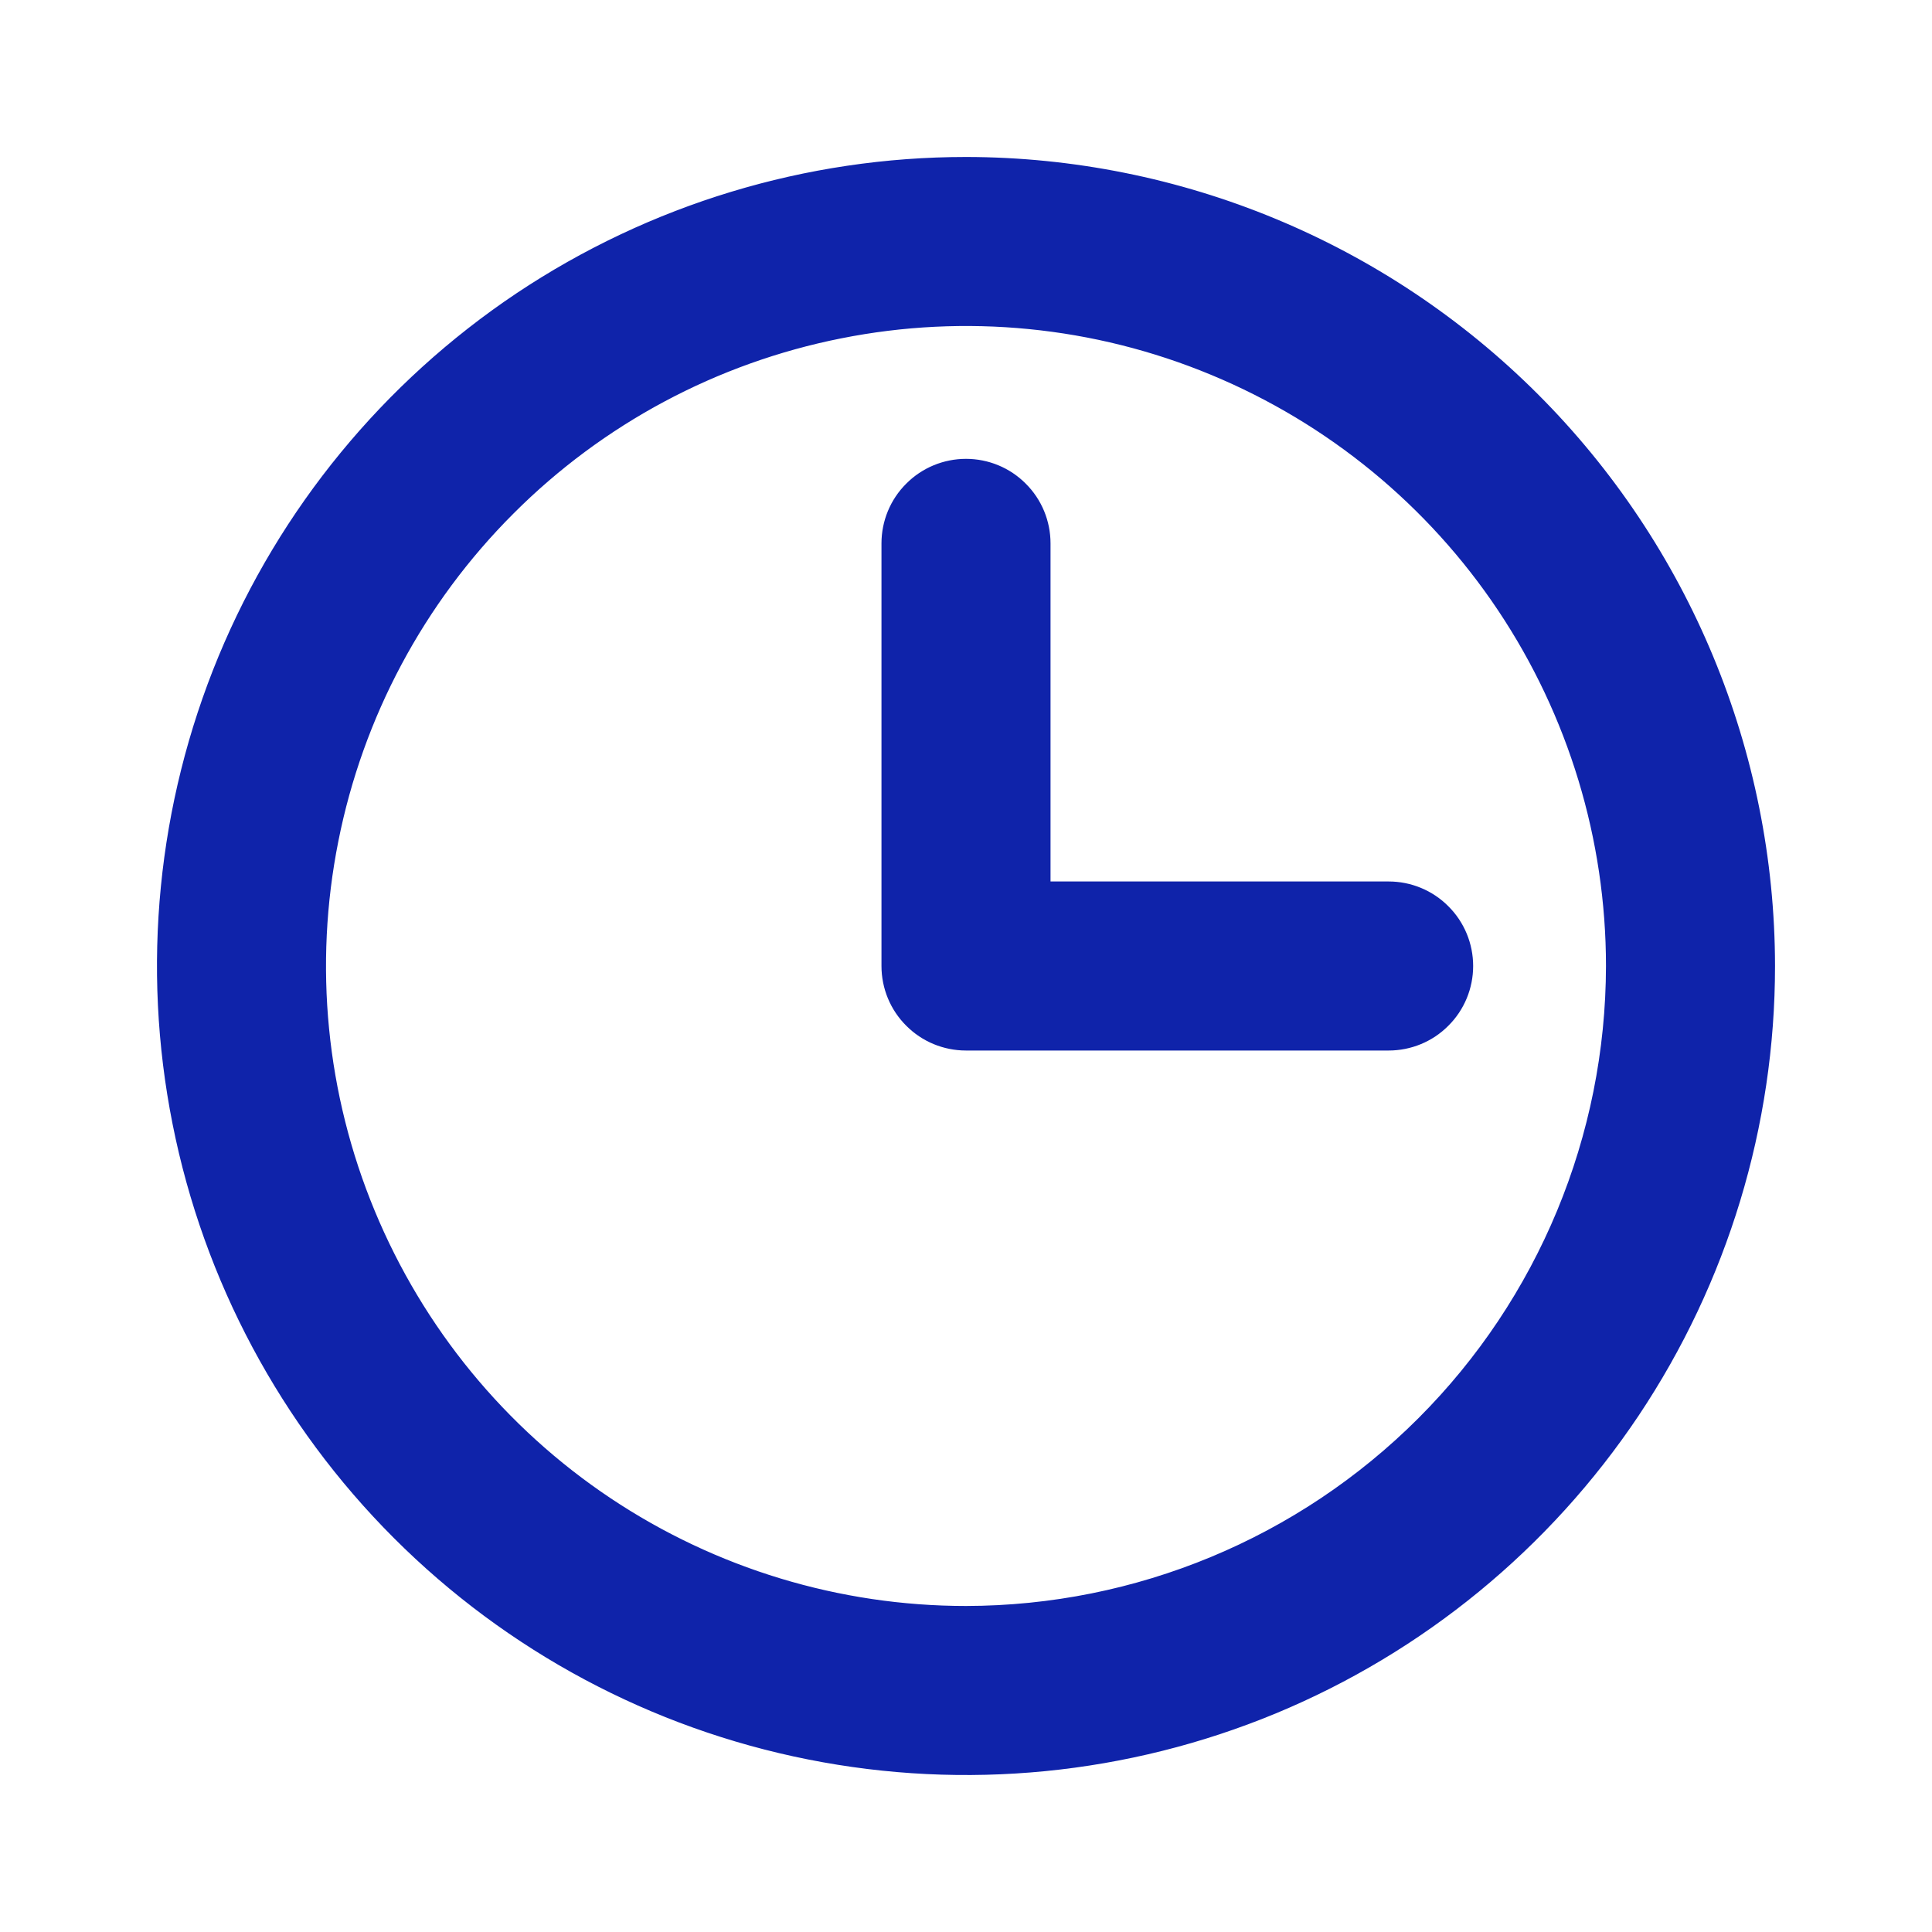 <svg width="16" height="16" viewBox="0 0 16 16" fill="none" xmlns="http://www.w3.org/2000/svg">
<g id="ph:clock">
<path id="Vector" d="M8 1.4H8C6.695 1.4 5.419 1.787 4.333 2.512C3.248 3.238 2.402 4.268 1.902 5.474C1.403 6.68 1.272 8.007 1.527 9.288C1.781 10.568 2.41 11.744 3.333 12.667C4.256 13.59 5.432 14.219 6.712 14.473C7.993 14.728 9.32 14.597 10.526 14.098C11.732 13.598 12.762 12.752 13.488 11.667C14.213 10.581 14.6 9.305 14.6 8V8C14.598 6.25 13.902 4.572 12.665 3.335C11.428 2.098 9.75 1.402 8 1.4ZM8 13.4C6.932 13.4 5.888 13.083 5 12.49C4.112 11.897 3.42 11.053 3.011 10.066C2.602 9.08 2.495 7.994 2.704 6.947C2.912 5.899 3.426 4.937 4.182 4.182C4.937 3.426 5.899 2.912 6.947 2.704C7.994 2.495 9.08 2.602 10.066 3.011C11.053 3.42 11.897 4.112 12.49 5C13.083 5.888 13.4 6.932 13.4 8C13.398 9.432 12.829 10.804 11.817 11.816C10.804 12.829 9.432 13.398 8 13.4ZM11.924 8.424C12.037 8.312 12.1 8.159 12.1 8C12.1 7.841 12.037 7.688 11.924 7.576C11.812 7.463 11.659 7.4 11.5 7.4H8.6V4.5C8.6 4.341 8.537 4.188 8.424 4.076C8.312 3.963 8.159 3.9 8 3.9C7.841 3.9 7.688 3.963 7.576 4.076C7.463 4.188 7.4 4.341 7.4 4.5V8C7.4 8.159 7.463 8.312 7.576 8.424C7.688 8.537 7.841 8.6 8 8.6H11.5C11.659 8.6 11.812 8.537 11.924 8.424Z" fill="#0F23AA" stroke="#0F23AA" stroke-width="0.2"/>
</g>
</svg>
